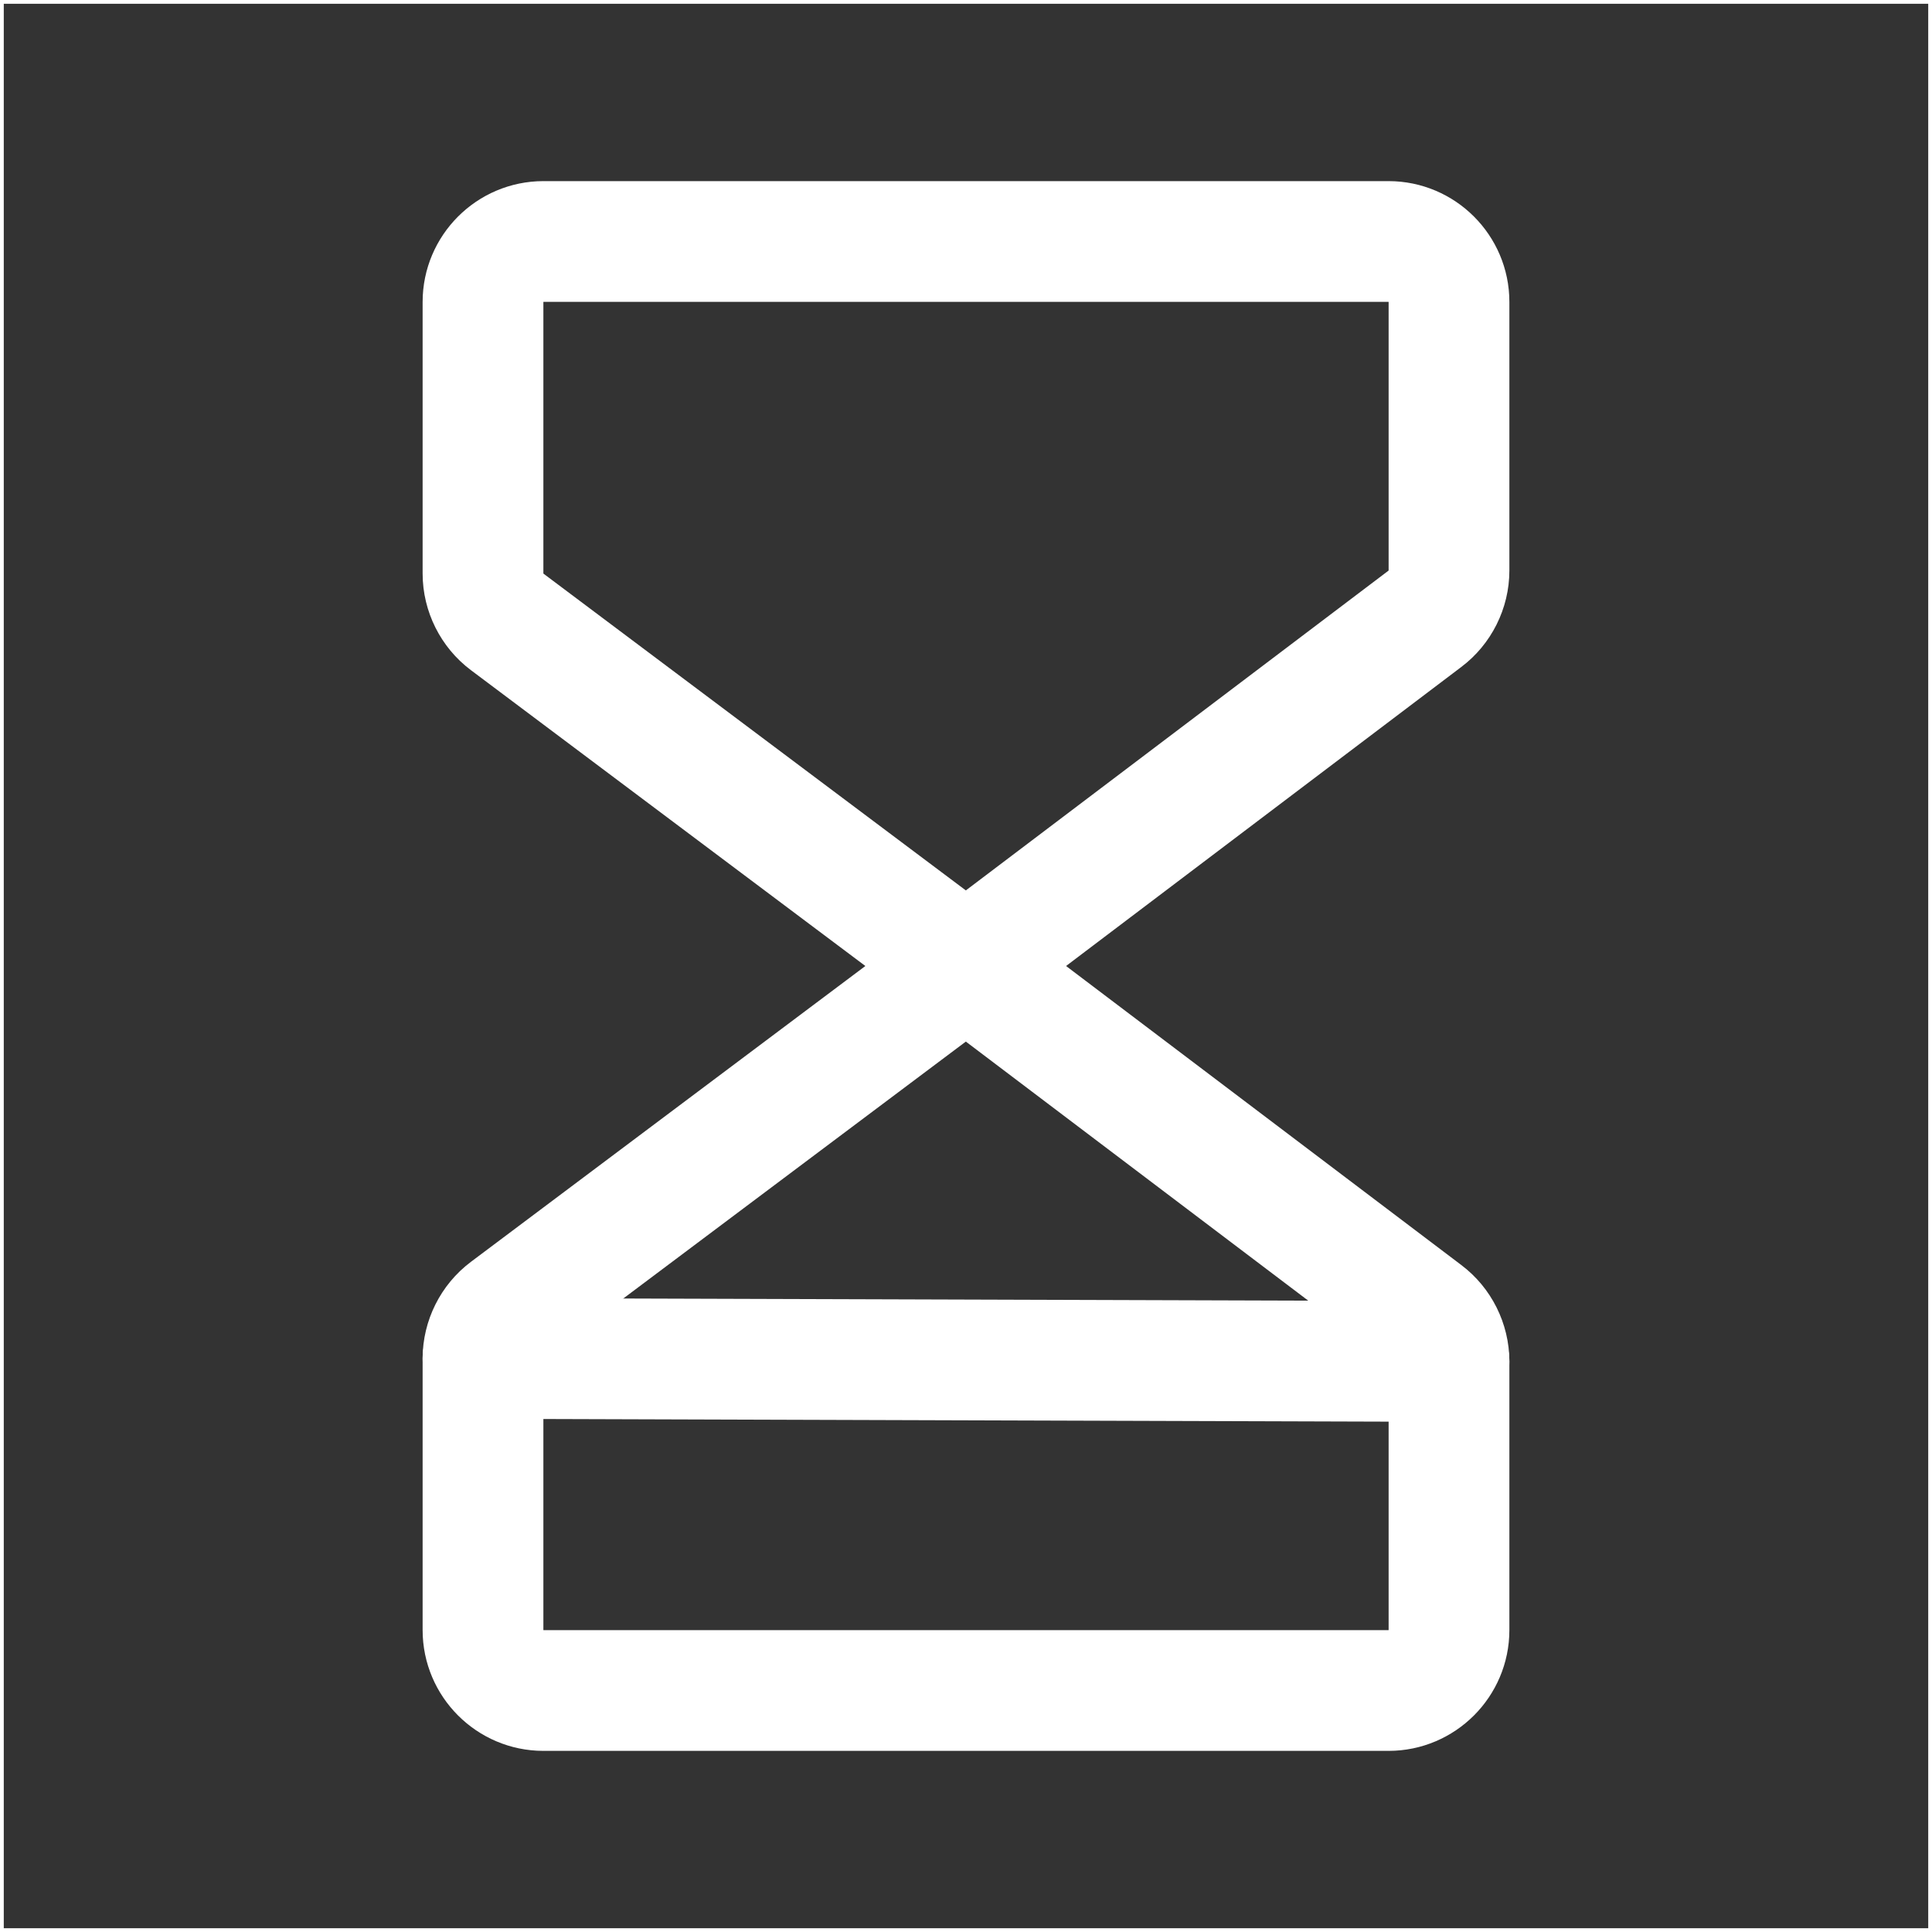 <?xml version="1.0" encoding="UTF-8"?>
<svg id="Layer_1" xmlns="http://www.w3.org/2000/svg" version="1.1" viewBox="0 0 256 256">
  <rect x="0" y="0" width="256" height="256" fill="#333333" stroke="none"/>
  <!-- Generator: Adobe Illustrator 29.2.1, SVG Export Plug-In . SVG Version: 2.1.0 Build 116)  -->
  <defs>
    <style>
      .st0 {
        stroke-miterlimit: 10;
      }

      .st0, .st1 {
        fill: none;
        stroke: #fff;
      }

      .st1 {
        stroke-linecap: round;
        stroke-linejoin: round;
        stroke-width: 16px;
      }
    </style>
  </defs>
  <rect class="st0" width="256" height="256"/>
  <path class="st1" d="M128,128l-60.8-45.6c-2-1.5-3.2-3.9-3.2-6.4v-36c0-4.4,3.6-8,8-8h112c4.4,0,8,3.6,8,8v35.6c0,2.5-1.2,4.9-3.2,6.4l-60.8,46h0"/>
  <path class="st1" d="M128,128l-60.8,45.6c-2,1.5-3.2,3.9-3.2,6.4v36c0,4.4,3.6,8,8,8h112c4.4,0,8-3.6,8-8v-35.6c0-2.5-1.2-4.9-3.2-6.4l-60.8-46h0"/>
  <line class="st1" x1="192" y1="180.4" x2="64" y2="180"/>
</svg>